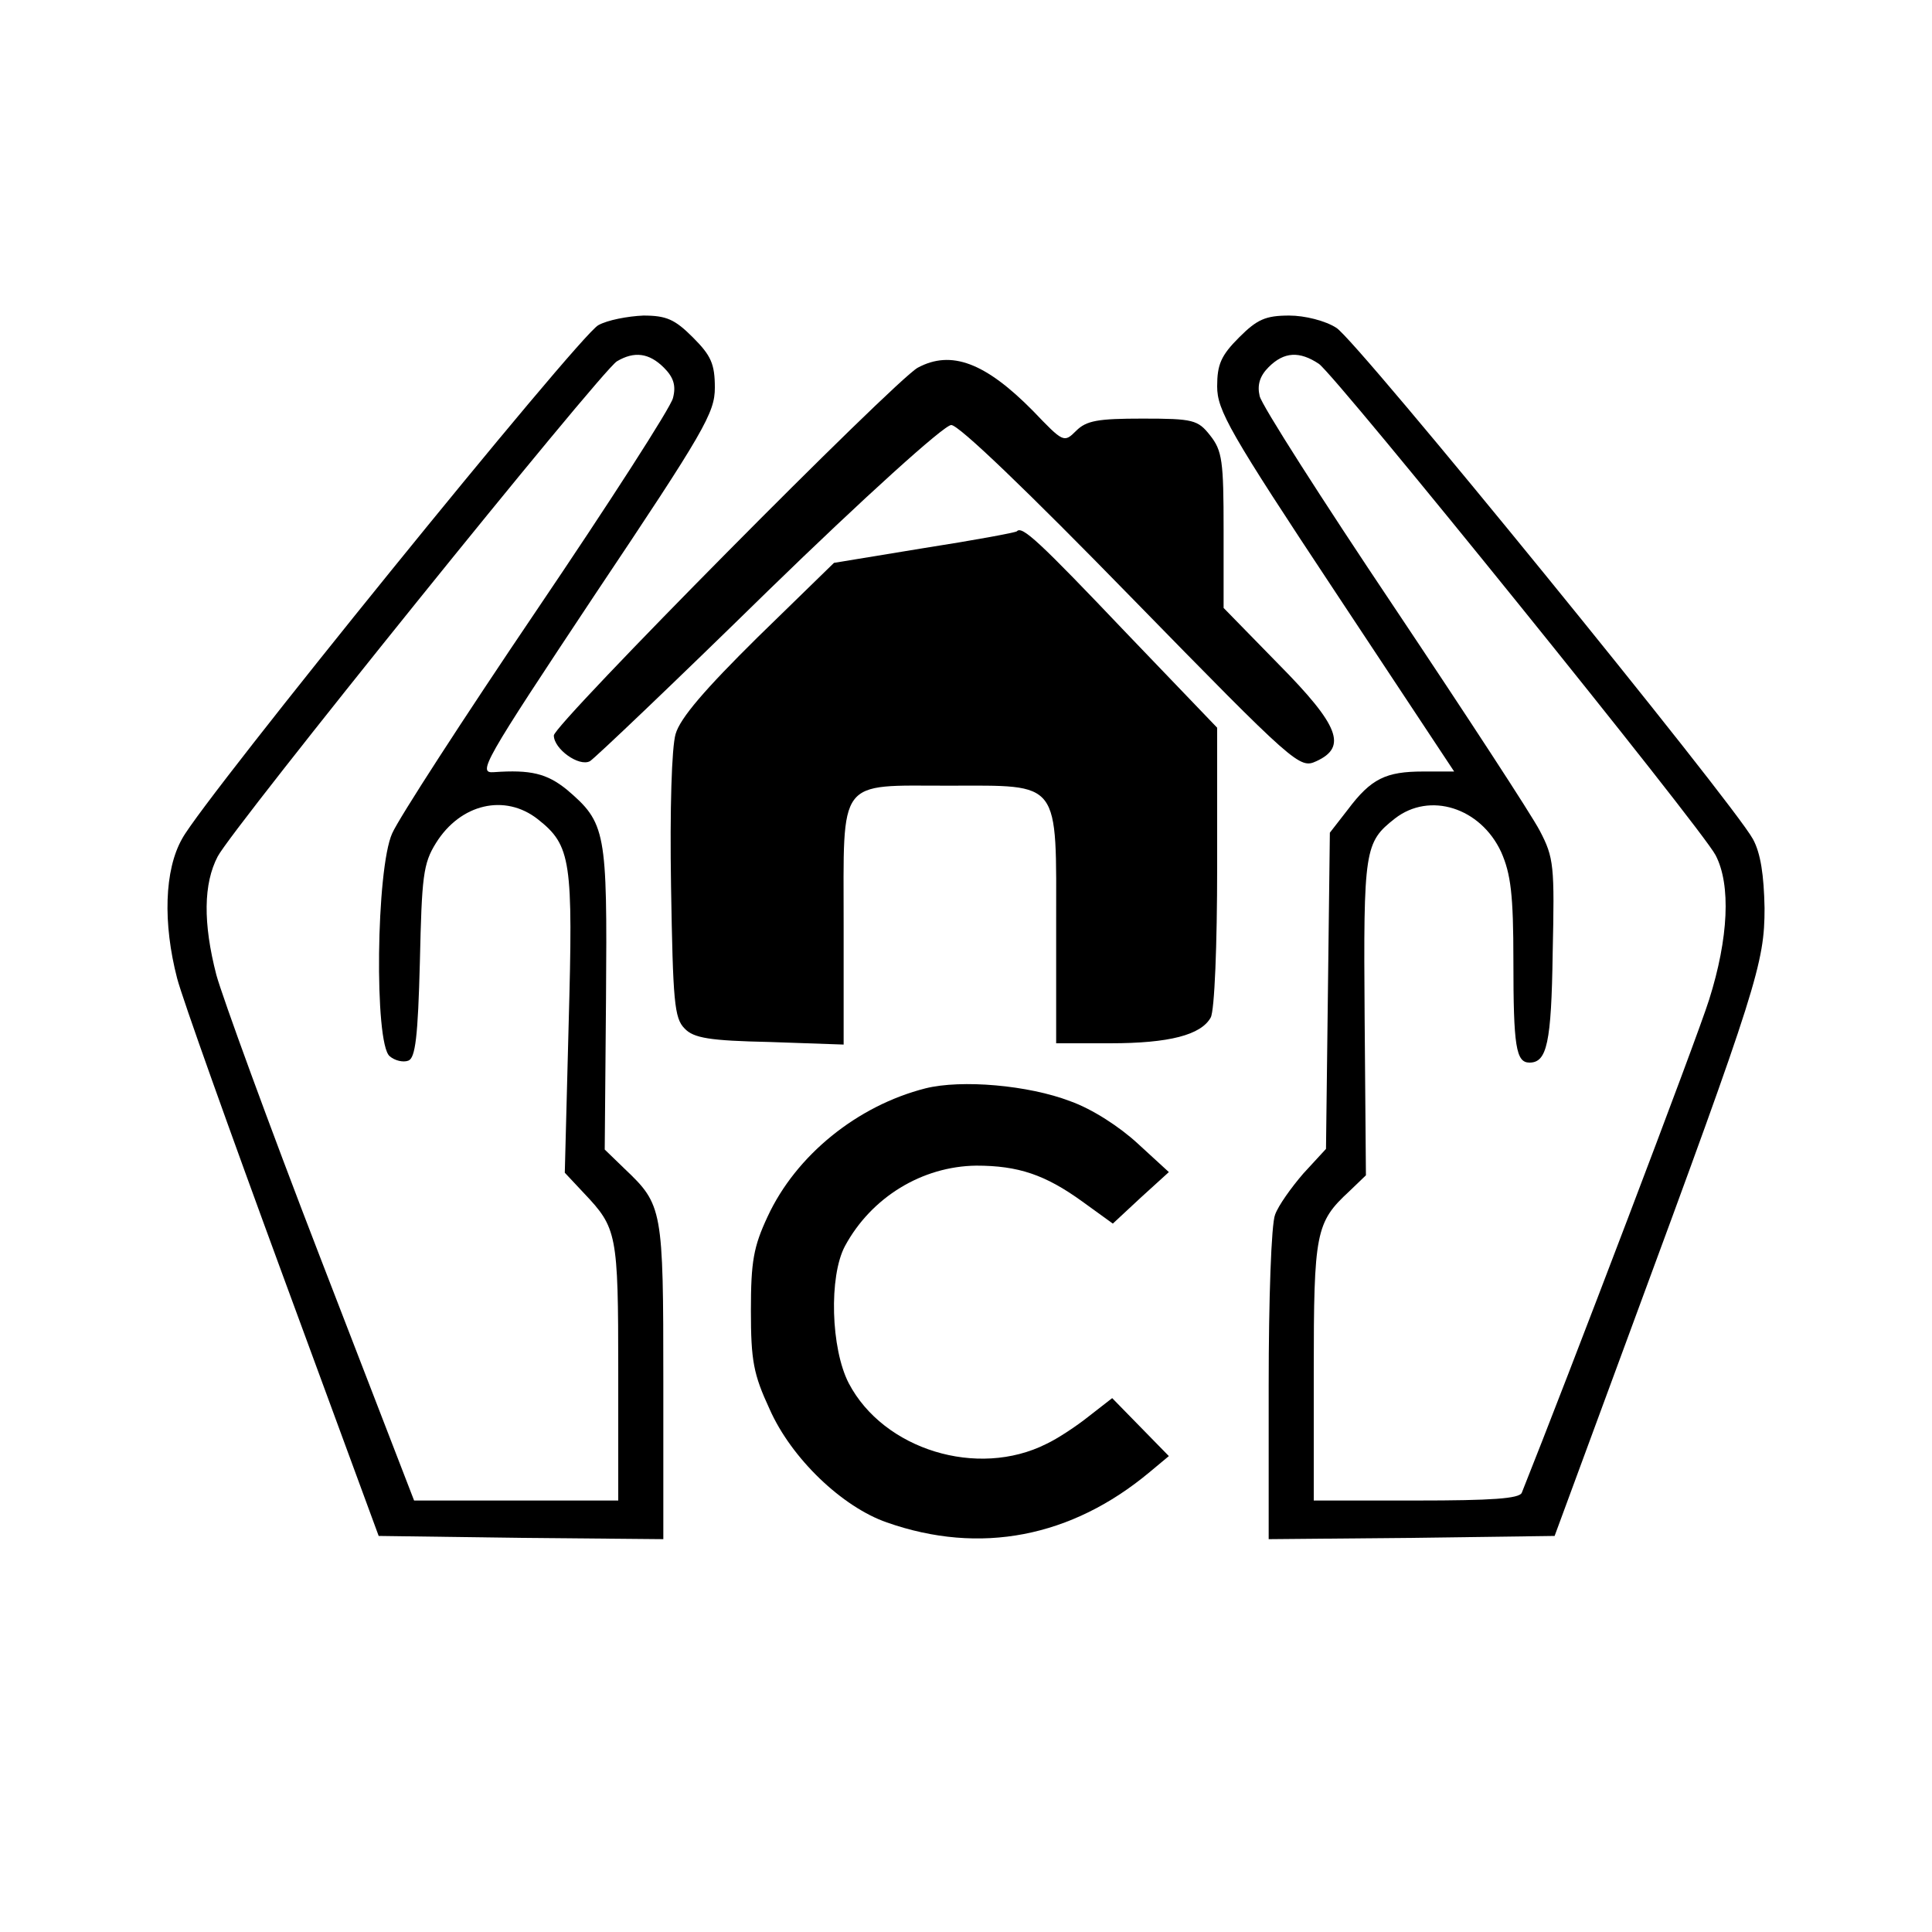 <?xml version="1.0" standalone="no"?>
<!DOCTYPE svg PUBLIC "-//W3C//DTD SVG 20010904//EN"
 "http://www.w3.org/TR/2001/REC-SVG-20010904/DTD/svg10.dtd">
<svg version="1.0" xmlns="http://www.w3.org/2000/svg"
 width="300pt" height="300pt" viewBox="0 0 300 300"
 preserveAspectRatio="xMidYMid meet">
<g transform="translate(0,300) scale(0.1,-0.1)"
fill="#000000" stroke="none">
<path d="M929 2495 c-30 -16 -612 -734 -646 -797 -28 -49 -30 -132 -8 -217 8
-31 82 -238 164 -461 l149 -405 221 -3 221 -2 0 245 c0 268 -1 274 -60 330
l-31 30 2 235 c2 260 0 272 -61 324 -31 25 -56 31 -113 27 -26 -2 -17 14 157
276 170 254 186 282 186 321 0 37 -6 50 -34 78 -28 28 -41 34 -77 34 -24 -1
-56 -7 -70 -15z m102 -66 c15 -15 19 -28 14 -47 -3 -14 -99 -163 -212 -330
-113 -167 -214 -323 -224 -346 -25 -55 -28 -326 -4 -346 8 -7 21 -10 29 -7 11
4 15 37 18 154 3 132 5 152 25 184 38 61 107 77 158 37 52 -41 55 -64 48 -318
l-6 -231 30 -32 c51 -54 53 -62 53 -276 l0 -201 -159 0 -158 0 -146 378 c-80
207 -152 405 -161 438 -21 81 -20 142 2 184 22 43 596 755 620 769 27 16 50
13 73 -10z"/>
<path d="M1924 2476 c-28 -28 -34 -42 -34 -76 0 -37 19 -71 184 -320 l184
-278 -48 0 c-58 0 -81 -11 -117 -59 l-28 -36 -3 -246 -3 -245 -35 -38 c-19
-22 -39 -50 -44 -64 -6 -14 -10 -133 -10 -265 l0 -239 222 2 222 3 118 320
c197 533 208 570 208 655 -1 51 -6 85 -18 107 -31 57 -616 776 -647 794 -17
11 -49 19 -73 19 -37 0 -50 -6 -78 -34z m124 -41 c28 -20 595 -722 616 -763
24 -46 20 -129 -10 -224 -19 -61 -221 -591 -291 -766 -4 -9 -46 -12 -164 -12
l-159 0 0 200 c0 216 3 232 55 280 l26 25 -2 245 c-2 262 0 272 47 309 54 42
133 17 165 -52 15 -34 19 -66 19 -169 0 -133 4 -158 25 -158 27 0 34 30 36
170 3 136 2 148 -20 190 -13 25 -115 181 -226 347 -112 167 -206 314 -209 328
-4 17 0 31 14 45 24 24 48 25 78 5z"/>
<path d="M1425 2429 c-37 -21 -565 -554 -565 -571 0 -21 39 -49 56 -40 7 4
132 123 277 265 147 143 273 257 284 257 11 1 120 -104 279 -267 256 -262 262
-267 288 -255 48 22 36 55 -59 151 l-85 87 0 121 c0 107 -2 123 -21 147 -19
24 -26 26 -105 26 -69 0 -87 -3 -103 -19 -19 -19 -20 -18 -67 31 -74 75 -127
95 -179 67z"/>
<path d="M1579 2175 c-2 -2 -67 -14 -144 -26 l-140 -23 -118 -115 c-82 -81
-121 -126 -128 -151 -6 -21 -9 -116 -7 -237 3 -178 5 -204 21 -220 14 -15 39
-19 132 -21 l115 -4 0 185 c0 231 -11 217 163 217 176 0 167 11 167 -220 l0
-180 84 0 c92 0 141 13 156 40 6 11 10 113 10 234 l0 216 -141 147 c-136 143
-162 167 -170 158z"/>
<path d="M1437 1310 c-106 -27 -201 -104 -245 -199 -22 -47 -26 -70 -26 -146
0 -78 4 -99 29 -153 34 -77 113 -152 182 -176 145 -51 287 -23 408 78 l30 25
-44 45 -44 45 -36 -28 c-20 -16 -49 -35 -66 -43 -107 -54 -253 -9 -307 94 -28
54 -31 166 -6 213 41 76 120 124 204 125 65 0 107 -14 165 -56 l47 -34 43 40
44 40 -48 44 c-28 26 -71 54 -105 66 -65 25 -169 34 -225 20z"/>
</g>
</svg>
